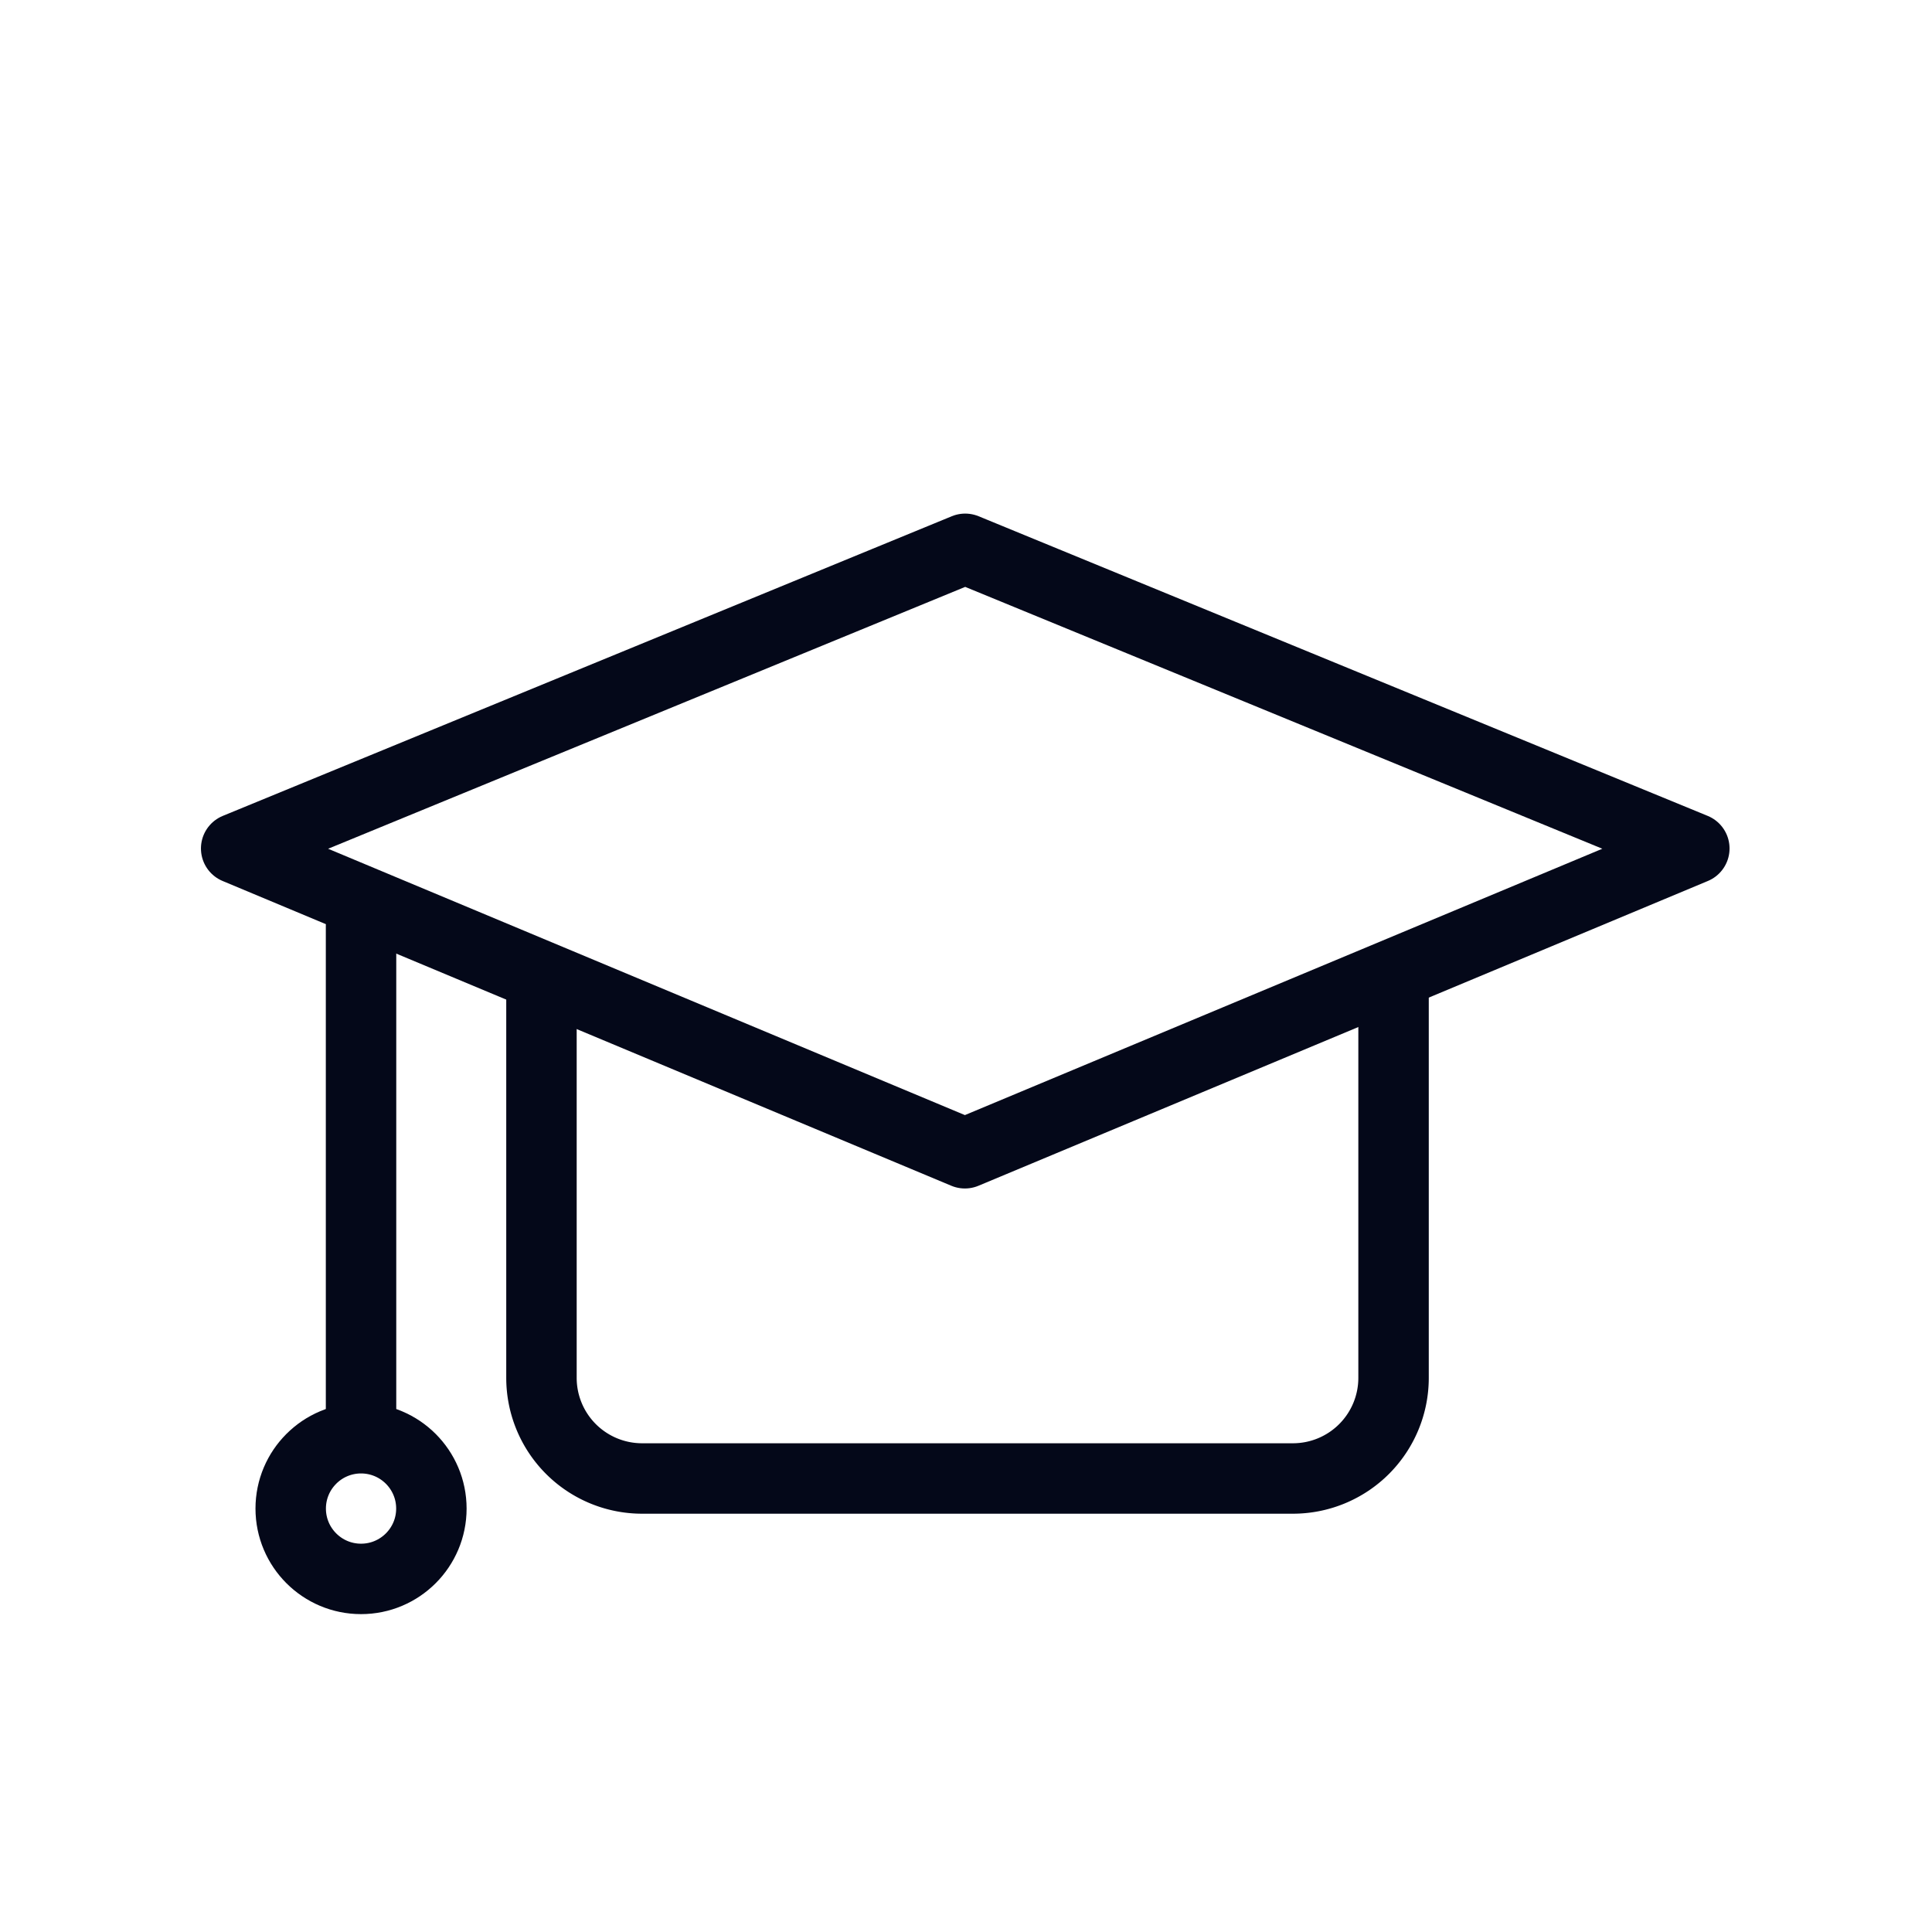 <svg id="Layer_1" data-name="Layer 1" xmlns="http://www.w3.org/2000/svg" viewBox="0 0 192 192" fill="#040819"><line x1="35.88" y1="142.69" x2="35.88" y2="92" style="fill:none;stroke:#040819;stroke-linecap:round;stroke-linejoin:round;stroke-width:7.00px" fill="#040819"></line><circle cx="35.88" cy="149.92" r="6.99" style="fill:none;stroke:#040819;stroke-linecap:round;stroke-linejoin:round;stroke-width:7.00px" fill="#040819"></circle><polygon points="168.38 84.32 95.89 114.61 23.47 84.32 95.92 54.54 168.38 84.32" style="fill:none;stroke:#040819;stroke-linecap:round;stroke-linejoin:round;stroke-width:7.00px" fill="#040819"></polygon><path d="M138.49,97.93v39a10,10,0,0,1-10,10H63.81a10,10,0,0,1-10-10v-39" style="fill:none;stroke:#040819;stroke-linecap:round;stroke-linejoin:round;stroke-width:7.00px" fill="#040819"></path></svg>